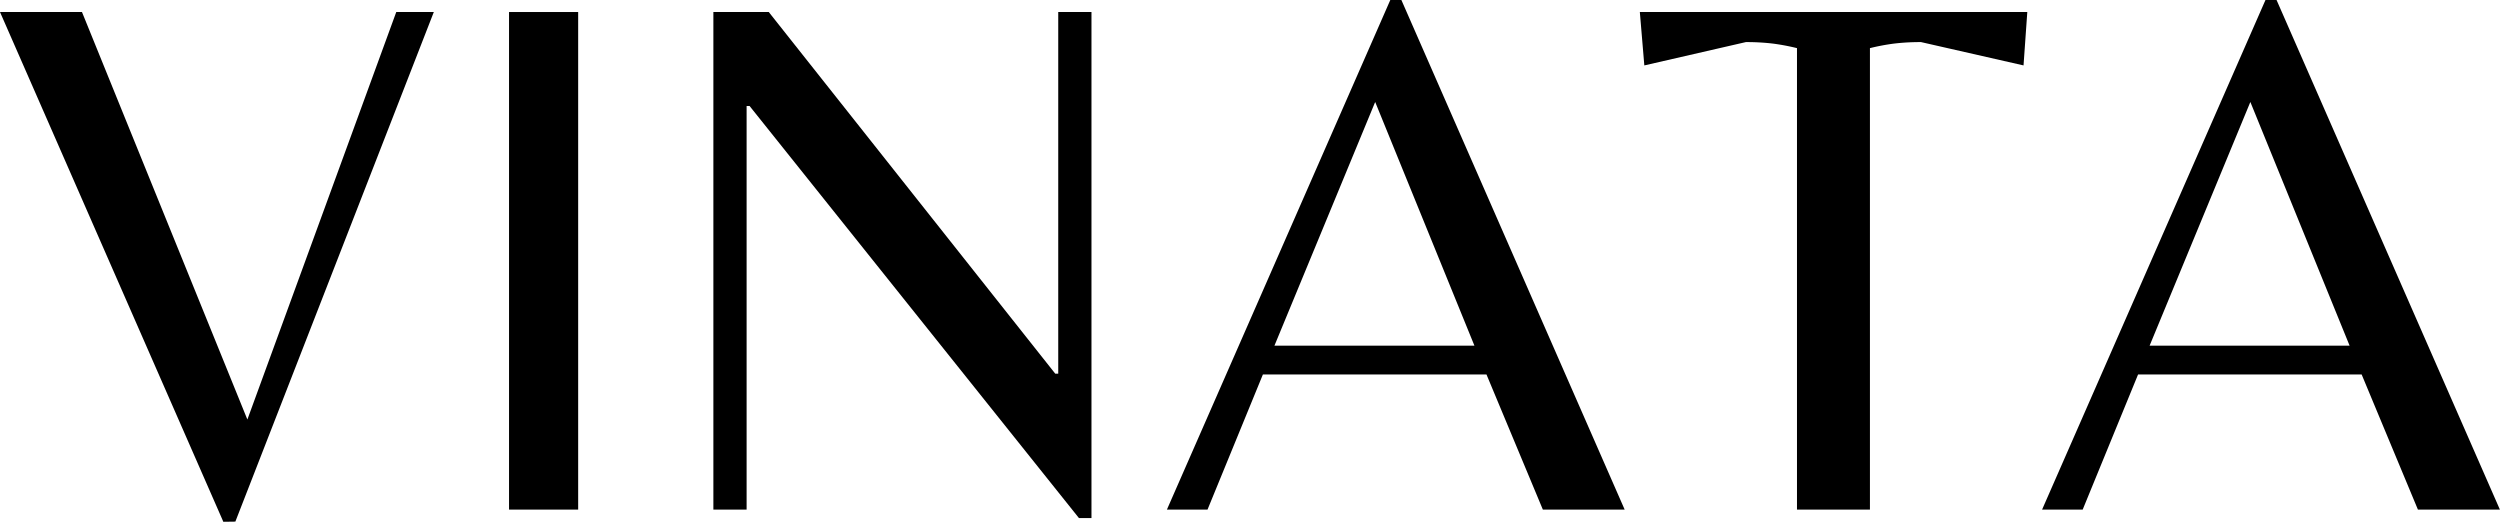 <svg id="Layer_1" data-name="Layer 1" xmlns="http://www.w3.org/2000/svg" viewBox="0 0 451.34 94.2"><path d="M40.32,94.2,0,2.17H14.8L44.66,75.74,71.54,2.17h6.78l-35.83,92Z"/><path d="M91.9,92V2.17h12.48V92Z"/><path d="M194.79,93.53,135.33,19.14h-.54V92h-6V2.17h10l51.72,65.29h.54V2.17h6V93.53Z"/><path d="M210.67,92,251,0h2l40.31,92H278.54L268.36,67.6H228L218,92Zm19.41-29.59h36.11l-17.92-44Z"/><path d="M324.42,92V8.69a39.39,39.39,0,0,0-4.34-.82,40,40,0,0,0-4.89-.27l-18.33,4.21-.81-9.64H366l-.68,9.64L346.82,7.6a39.87,39.87,0,0,0-4.89.27,38.53,38.53,0,0,0-4.34.82V92Z"/><path d="M368.67,92,409,0h2l40.32,92h-14.8L426.36,67.6H386L376,92Zm19.41-29.59h36.11l-17.92-44Z"/></svg>